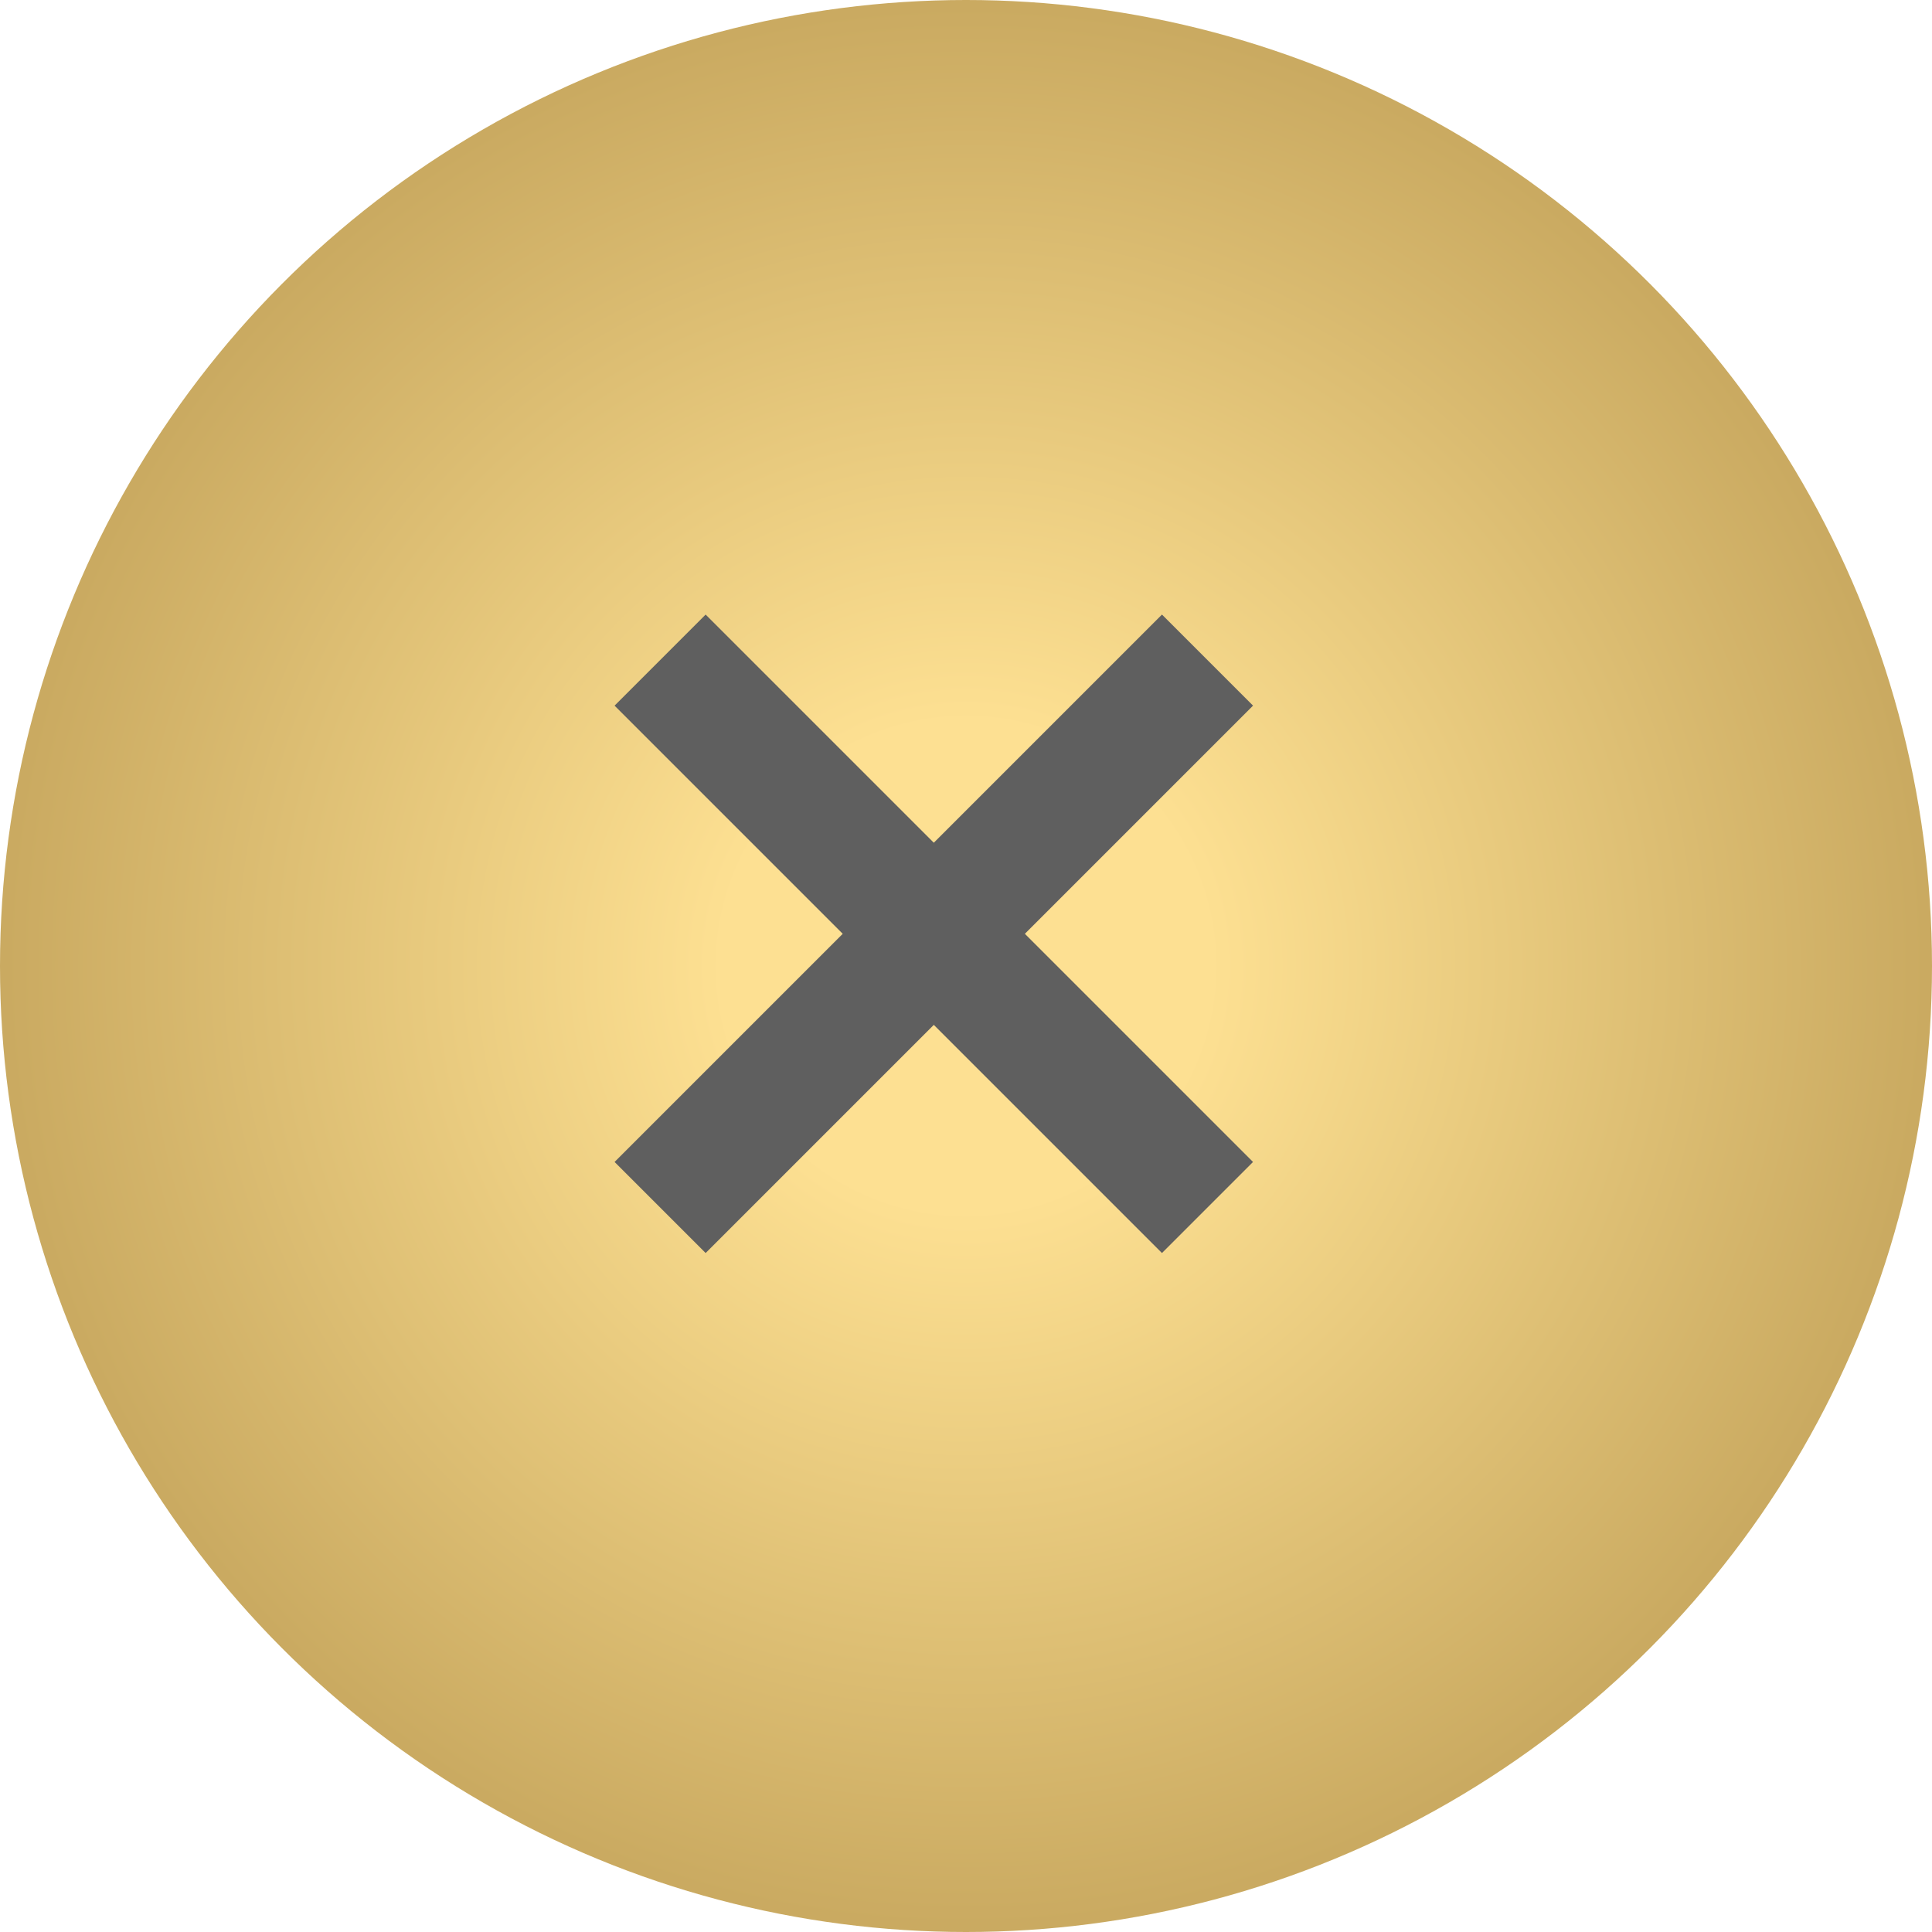 <?xml version="1.0" encoding="UTF-8"?> <svg xmlns="http://www.w3.org/2000/svg" width="30" height="30" viewBox="0 0 30 30" fill="none"> <circle cx="15" cy="15" r="15" fill="url(#paint0_radial_7_12257)"></circle> <path d="M18.75 10.25L10.25 18.75" stroke="#5F5F5F" stroke-width="2"></path> <path d="M18.75 18.75L10.25 10.25" stroke="#5F5F5F" stroke-width="2"></path> <defs> <radialGradient id="paint0_radial_7_12257" cx="0" cy="0" r="1" gradientUnits="userSpaceOnUse" gradientTransform="translate(15 15) rotate(90) scale(15)"> <stop offset="0.25" stop-color="#FDE092"></stop> <stop offset="1" stop-color="#C9A960"></stop> </radialGradient> </defs> </svg> 
